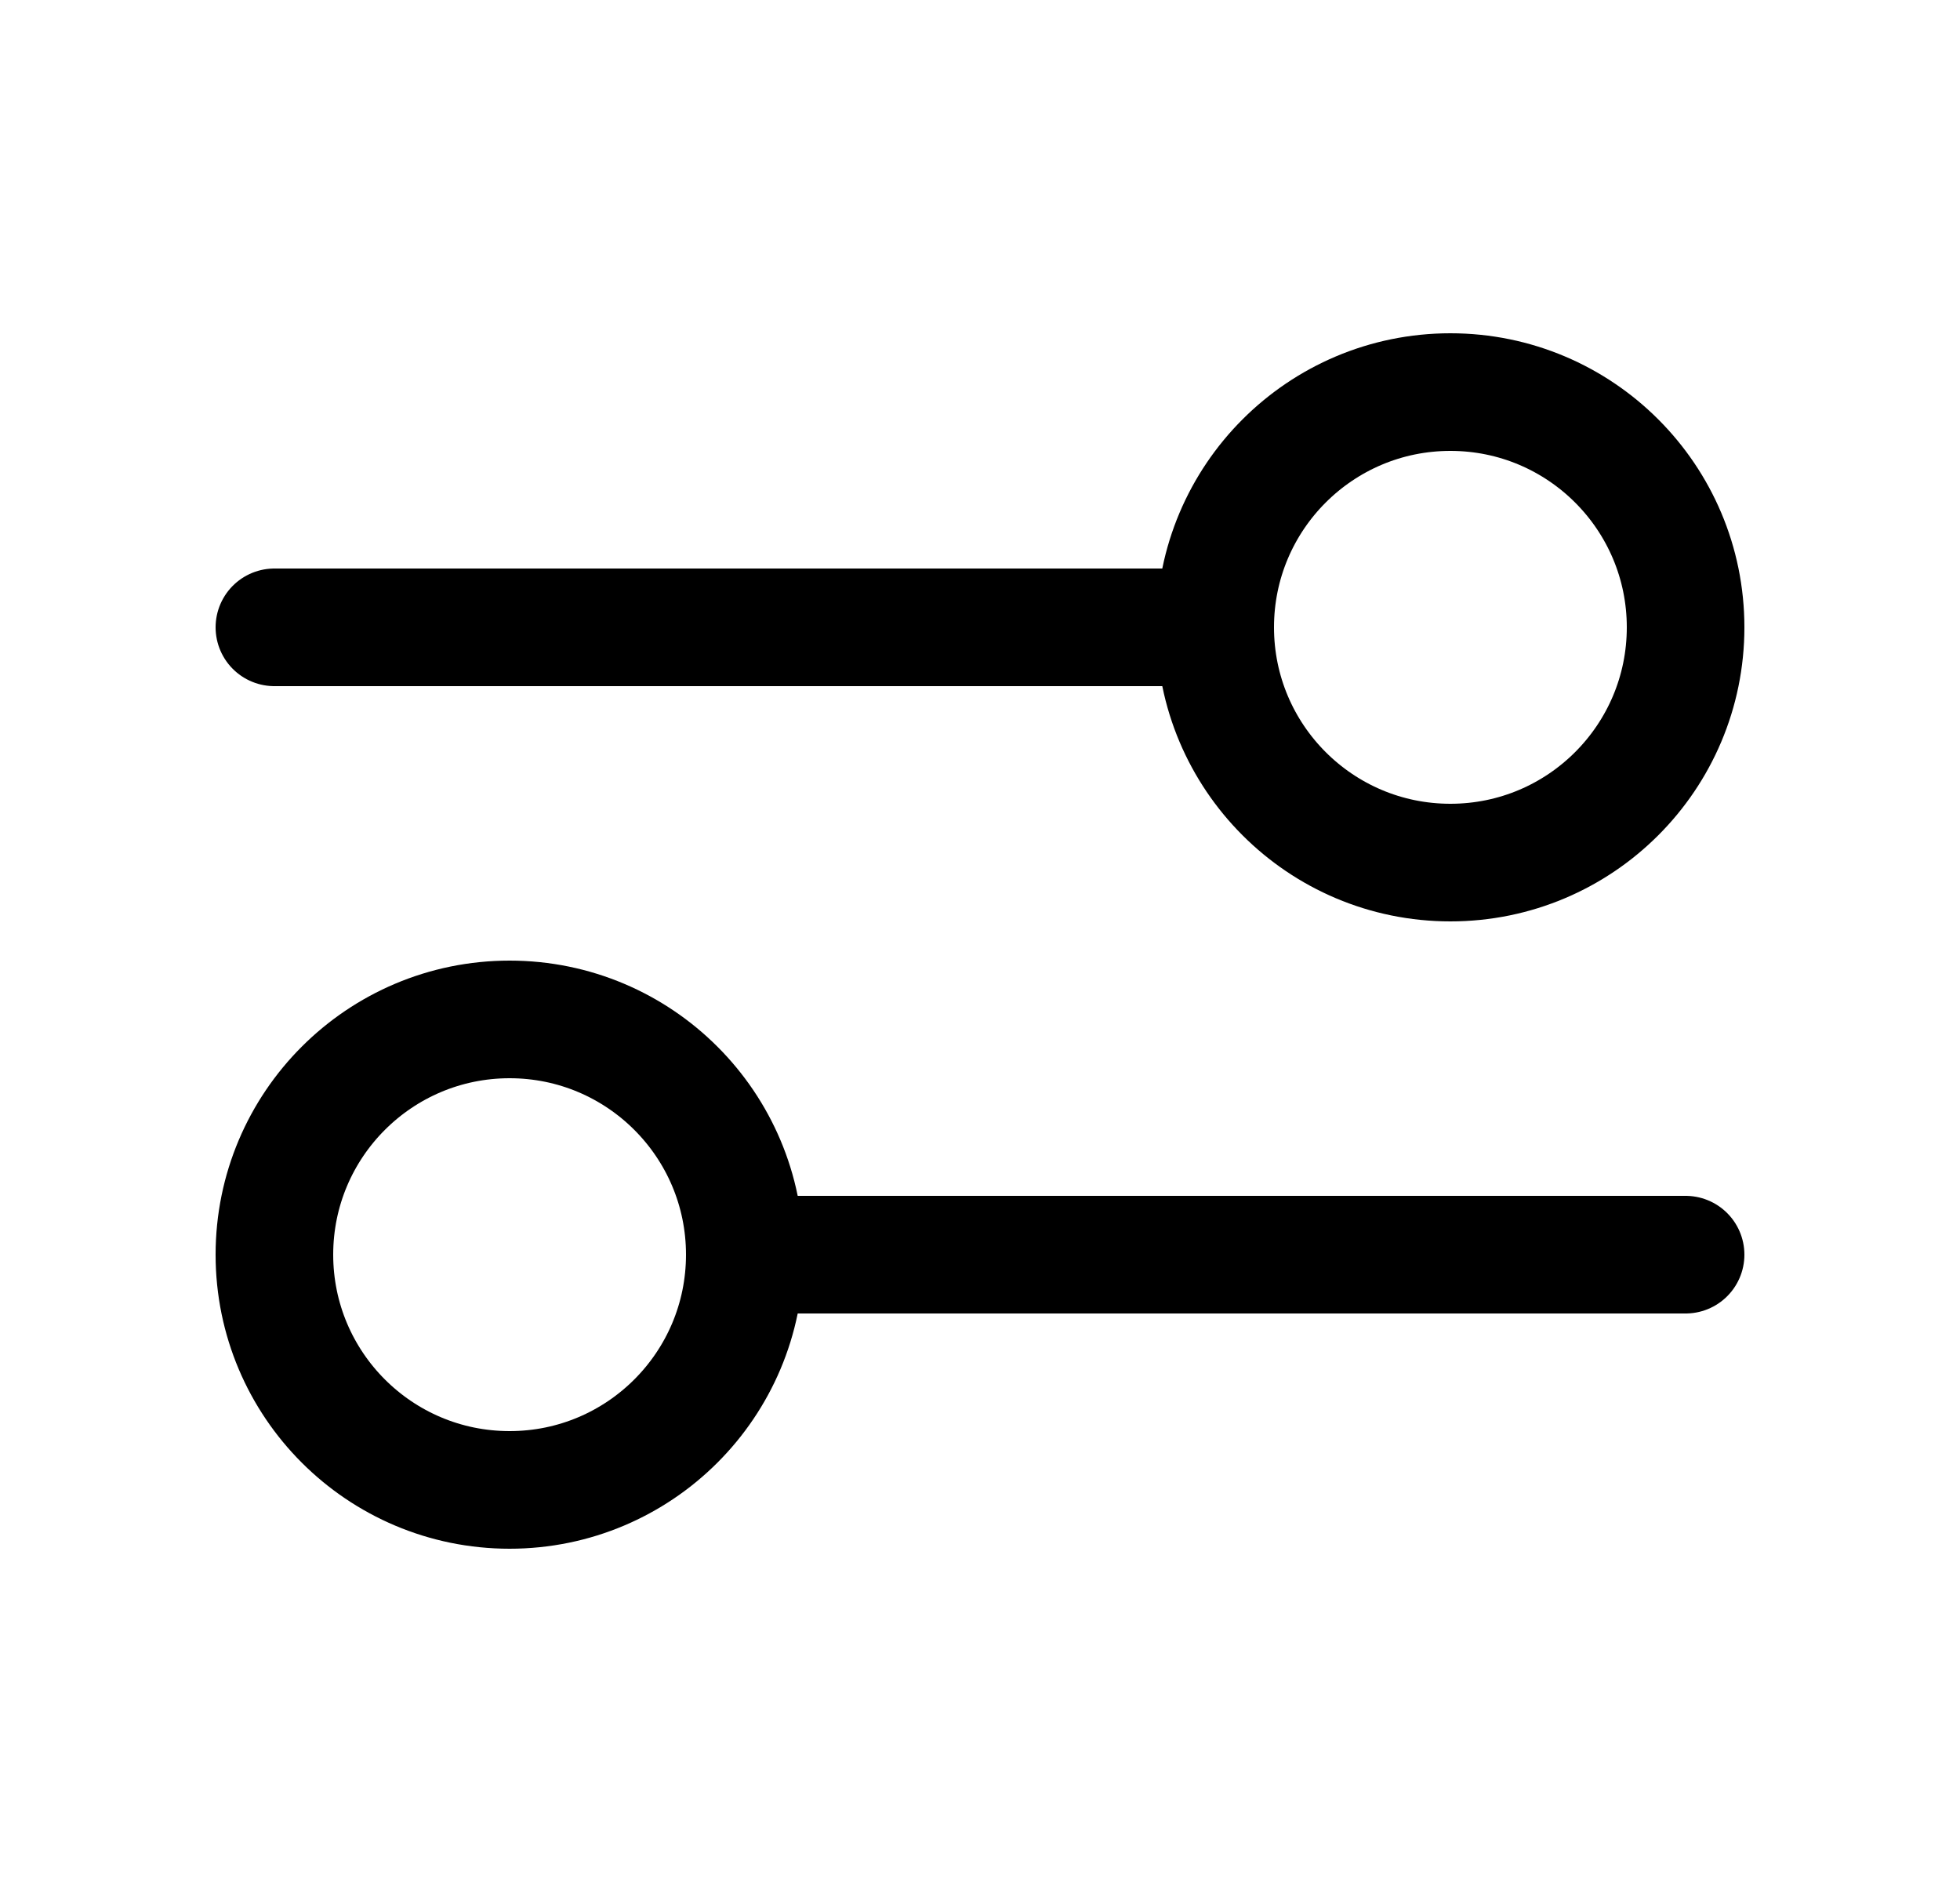 <svg width="25" height="24" viewBox="0 0 25 24" fill="none" xmlns="http://www.w3.org/2000/svg">
    <path d="M3.5 8L15.5 8M15.5 8C15.5 9.657 16.843 11 18.5 11C20.157 11 21.5 9.657 21.5 8C21.5 6.343 20.157 5 18.5 5C16.843 5 15.5 6.343 15.5 8ZM9.5 16L21.5 16M9.5 16C9.5 17.657 8.157 19 6.5 19C4.843 19 3.5 17.657 3.5 16C3.5 14.343 4.843 13 6.5 13C8.157 13 9.5 14.343 9.5 16Z" stroke="#36373B" style="stroke:#36373B;stroke:color(display-p3 0.212 0.216 0.231);stroke-opacity:1;" stroke-width="1.5" stroke-linecap="round" stroke-linejoin="round"/>
</svg>
